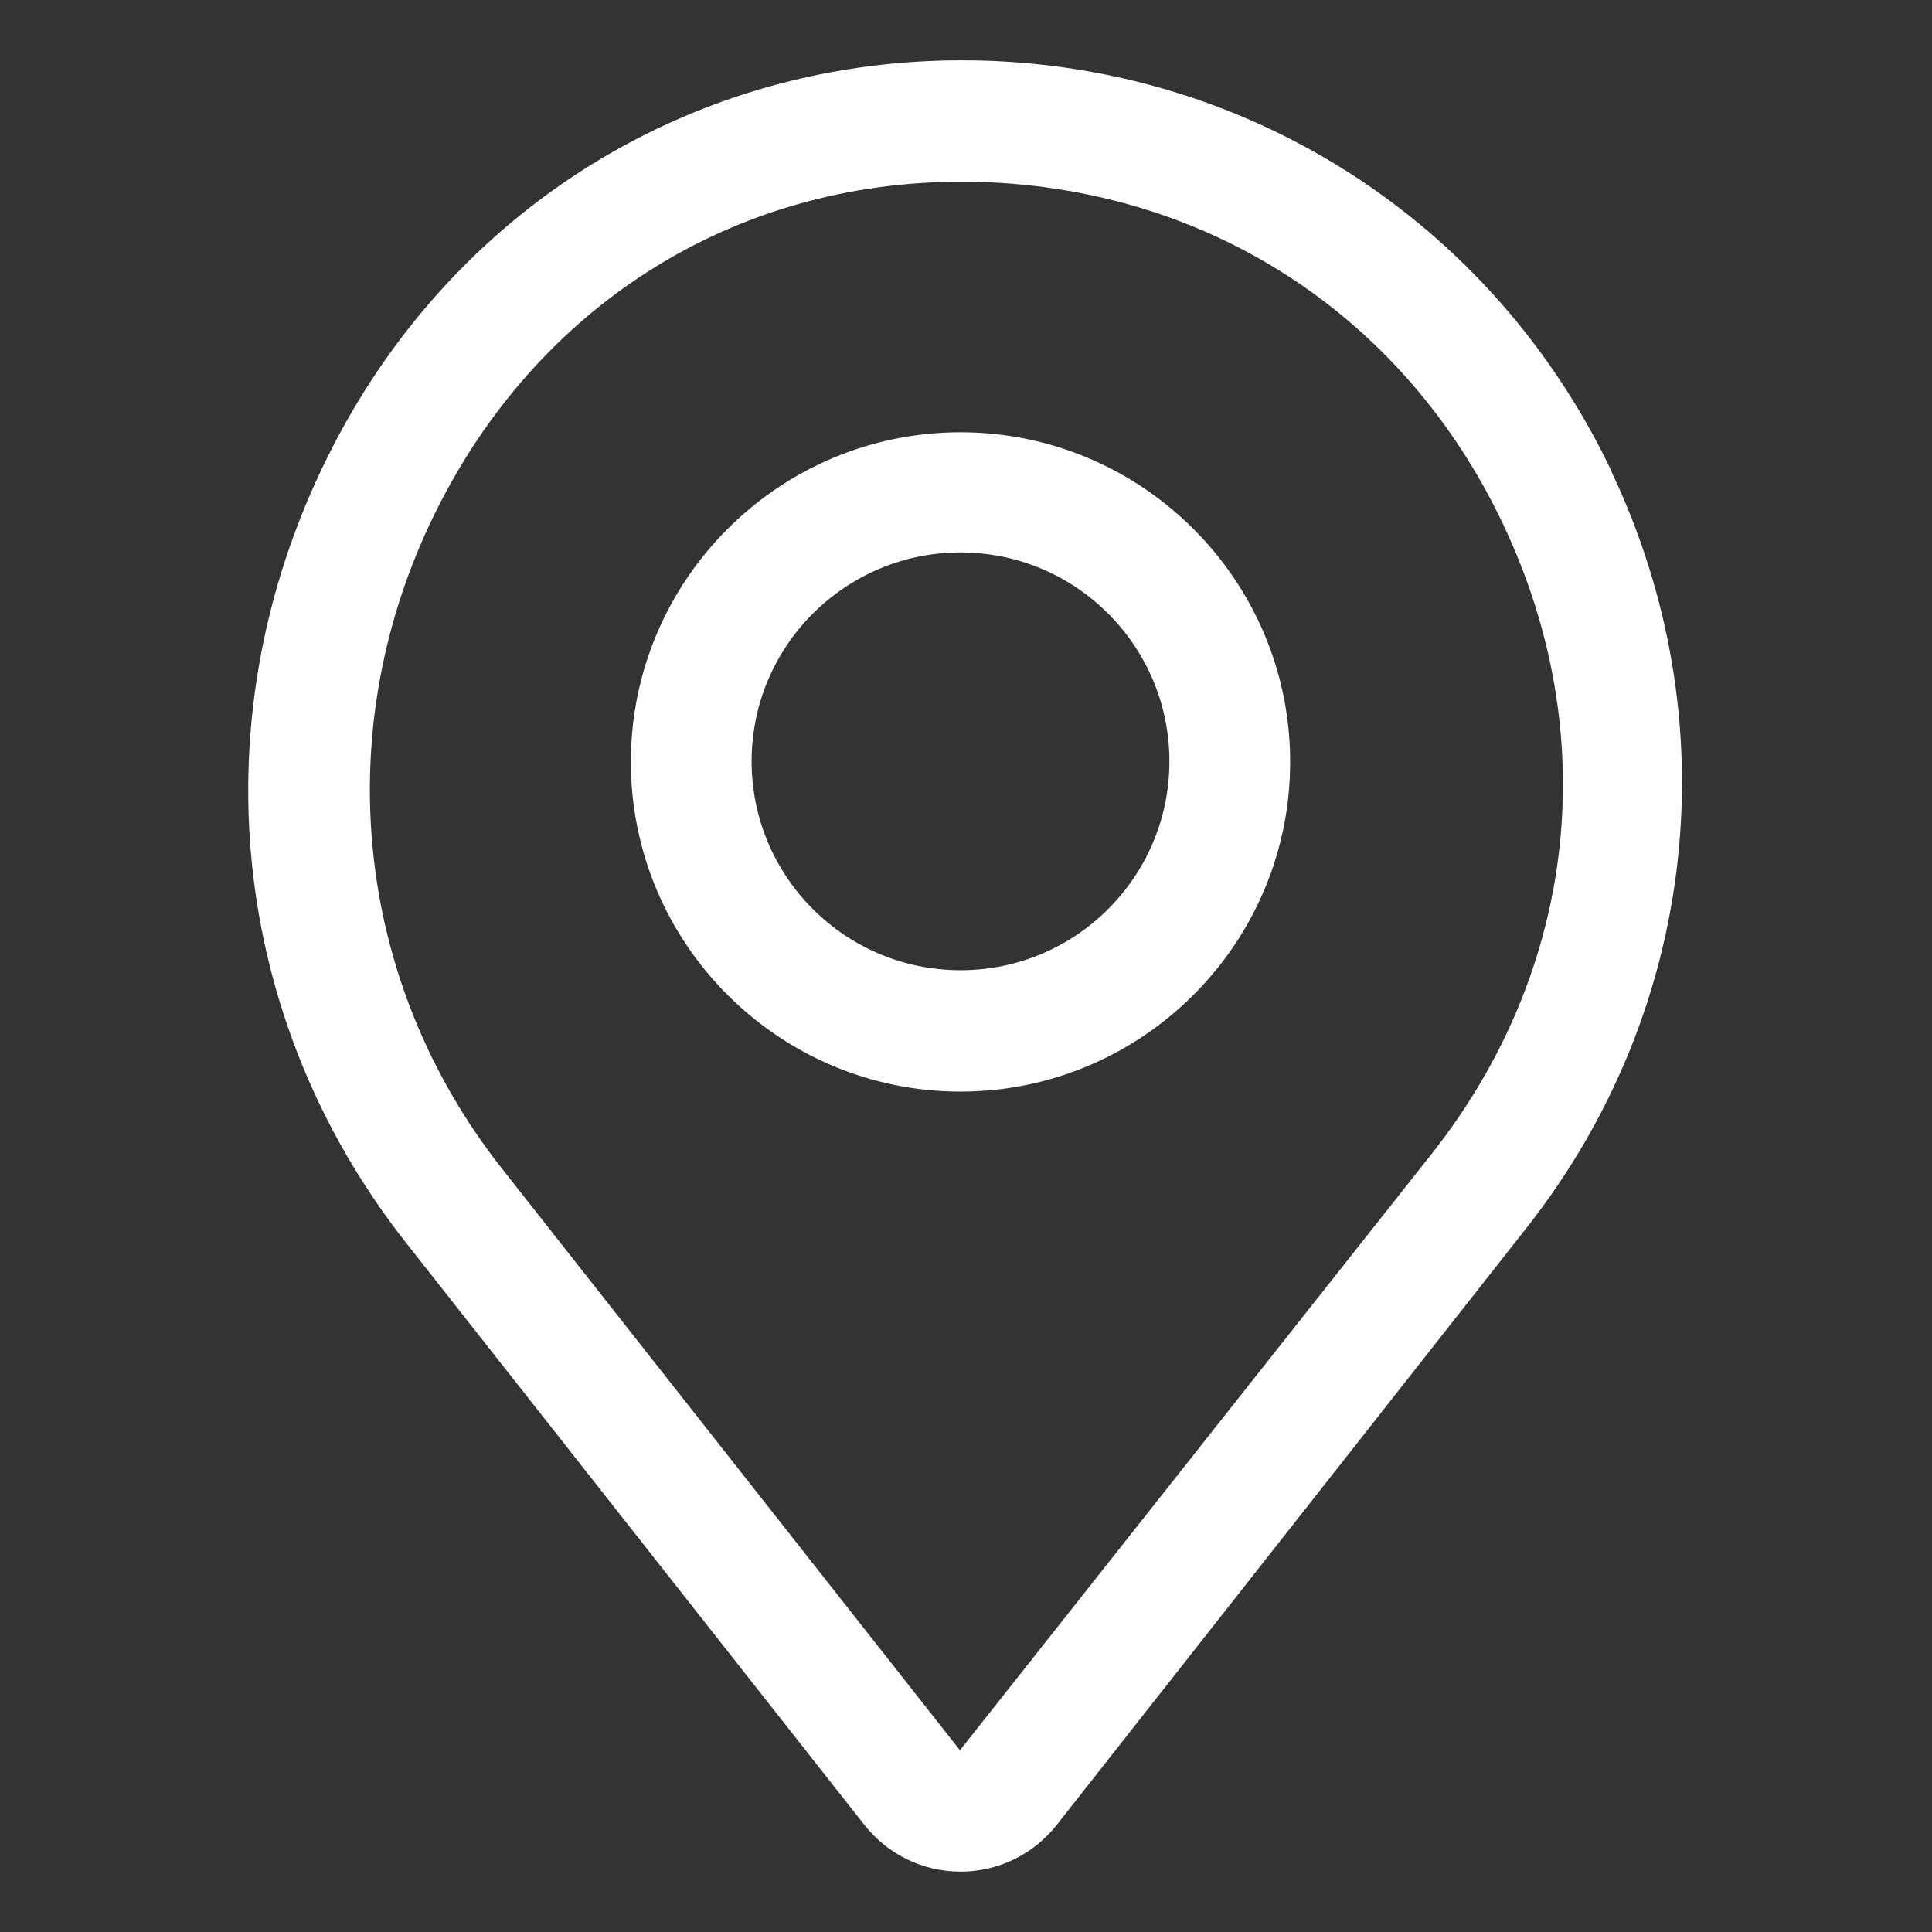 <svg width="32" height="32" viewBox="0 0 32 32" fill="none" xmlns="http://www.w3.org/2000/svg">
<rect x="0" y="0" width="32" height="32" fill="#333333" stroke="none"/>
<path d="M26.69 7.8C24.72 3.67 20.66 1.06 16.09 1C11.51 0.94 7.45 3.46 5.41 7.6C3.29 11.89 3.79 16.86 6.73 20.59L14.32 30.23C14.71 30.72 15.29 31 15.91 31C16.53 31 17.11 30.72 17.5 30.23L25.29 20.33C28.12 16.73 28.65 11.94 26.69 7.81V7.8ZM23.73 19.09L15.9 28.99L8.31 19.35C5.86 16.24 5.44 12.07 7.21 8.49C8.91 5.05 12.16 3.01 15.92 3.01H16.07C19.93 3.07 23.23 5.18 24.89 8.67C26.55 12.16 26.12 16.05 23.73 19.09Z" fill="white"/>
<path d="M15.909 7.16C12.899 7.16 10.449 9.61 10.449 12.62C10.449 15.63 12.899 18.08 15.909 18.08C18.919 18.08 21.369 15.63 21.369 12.62C21.369 9.61 18.919 7.16 15.909 7.16ZM15.909 16.07C13.999 16.07 12.449 14.52 12.449 12.61C12.449 10.7 13.999 9.15 15.909 9.15C17.819 9.15 19.369 10.7 19.369 12.61C19.369 14.52 17.819 16.07 15.909 16.07Z" fill="white"/>
</svg>
